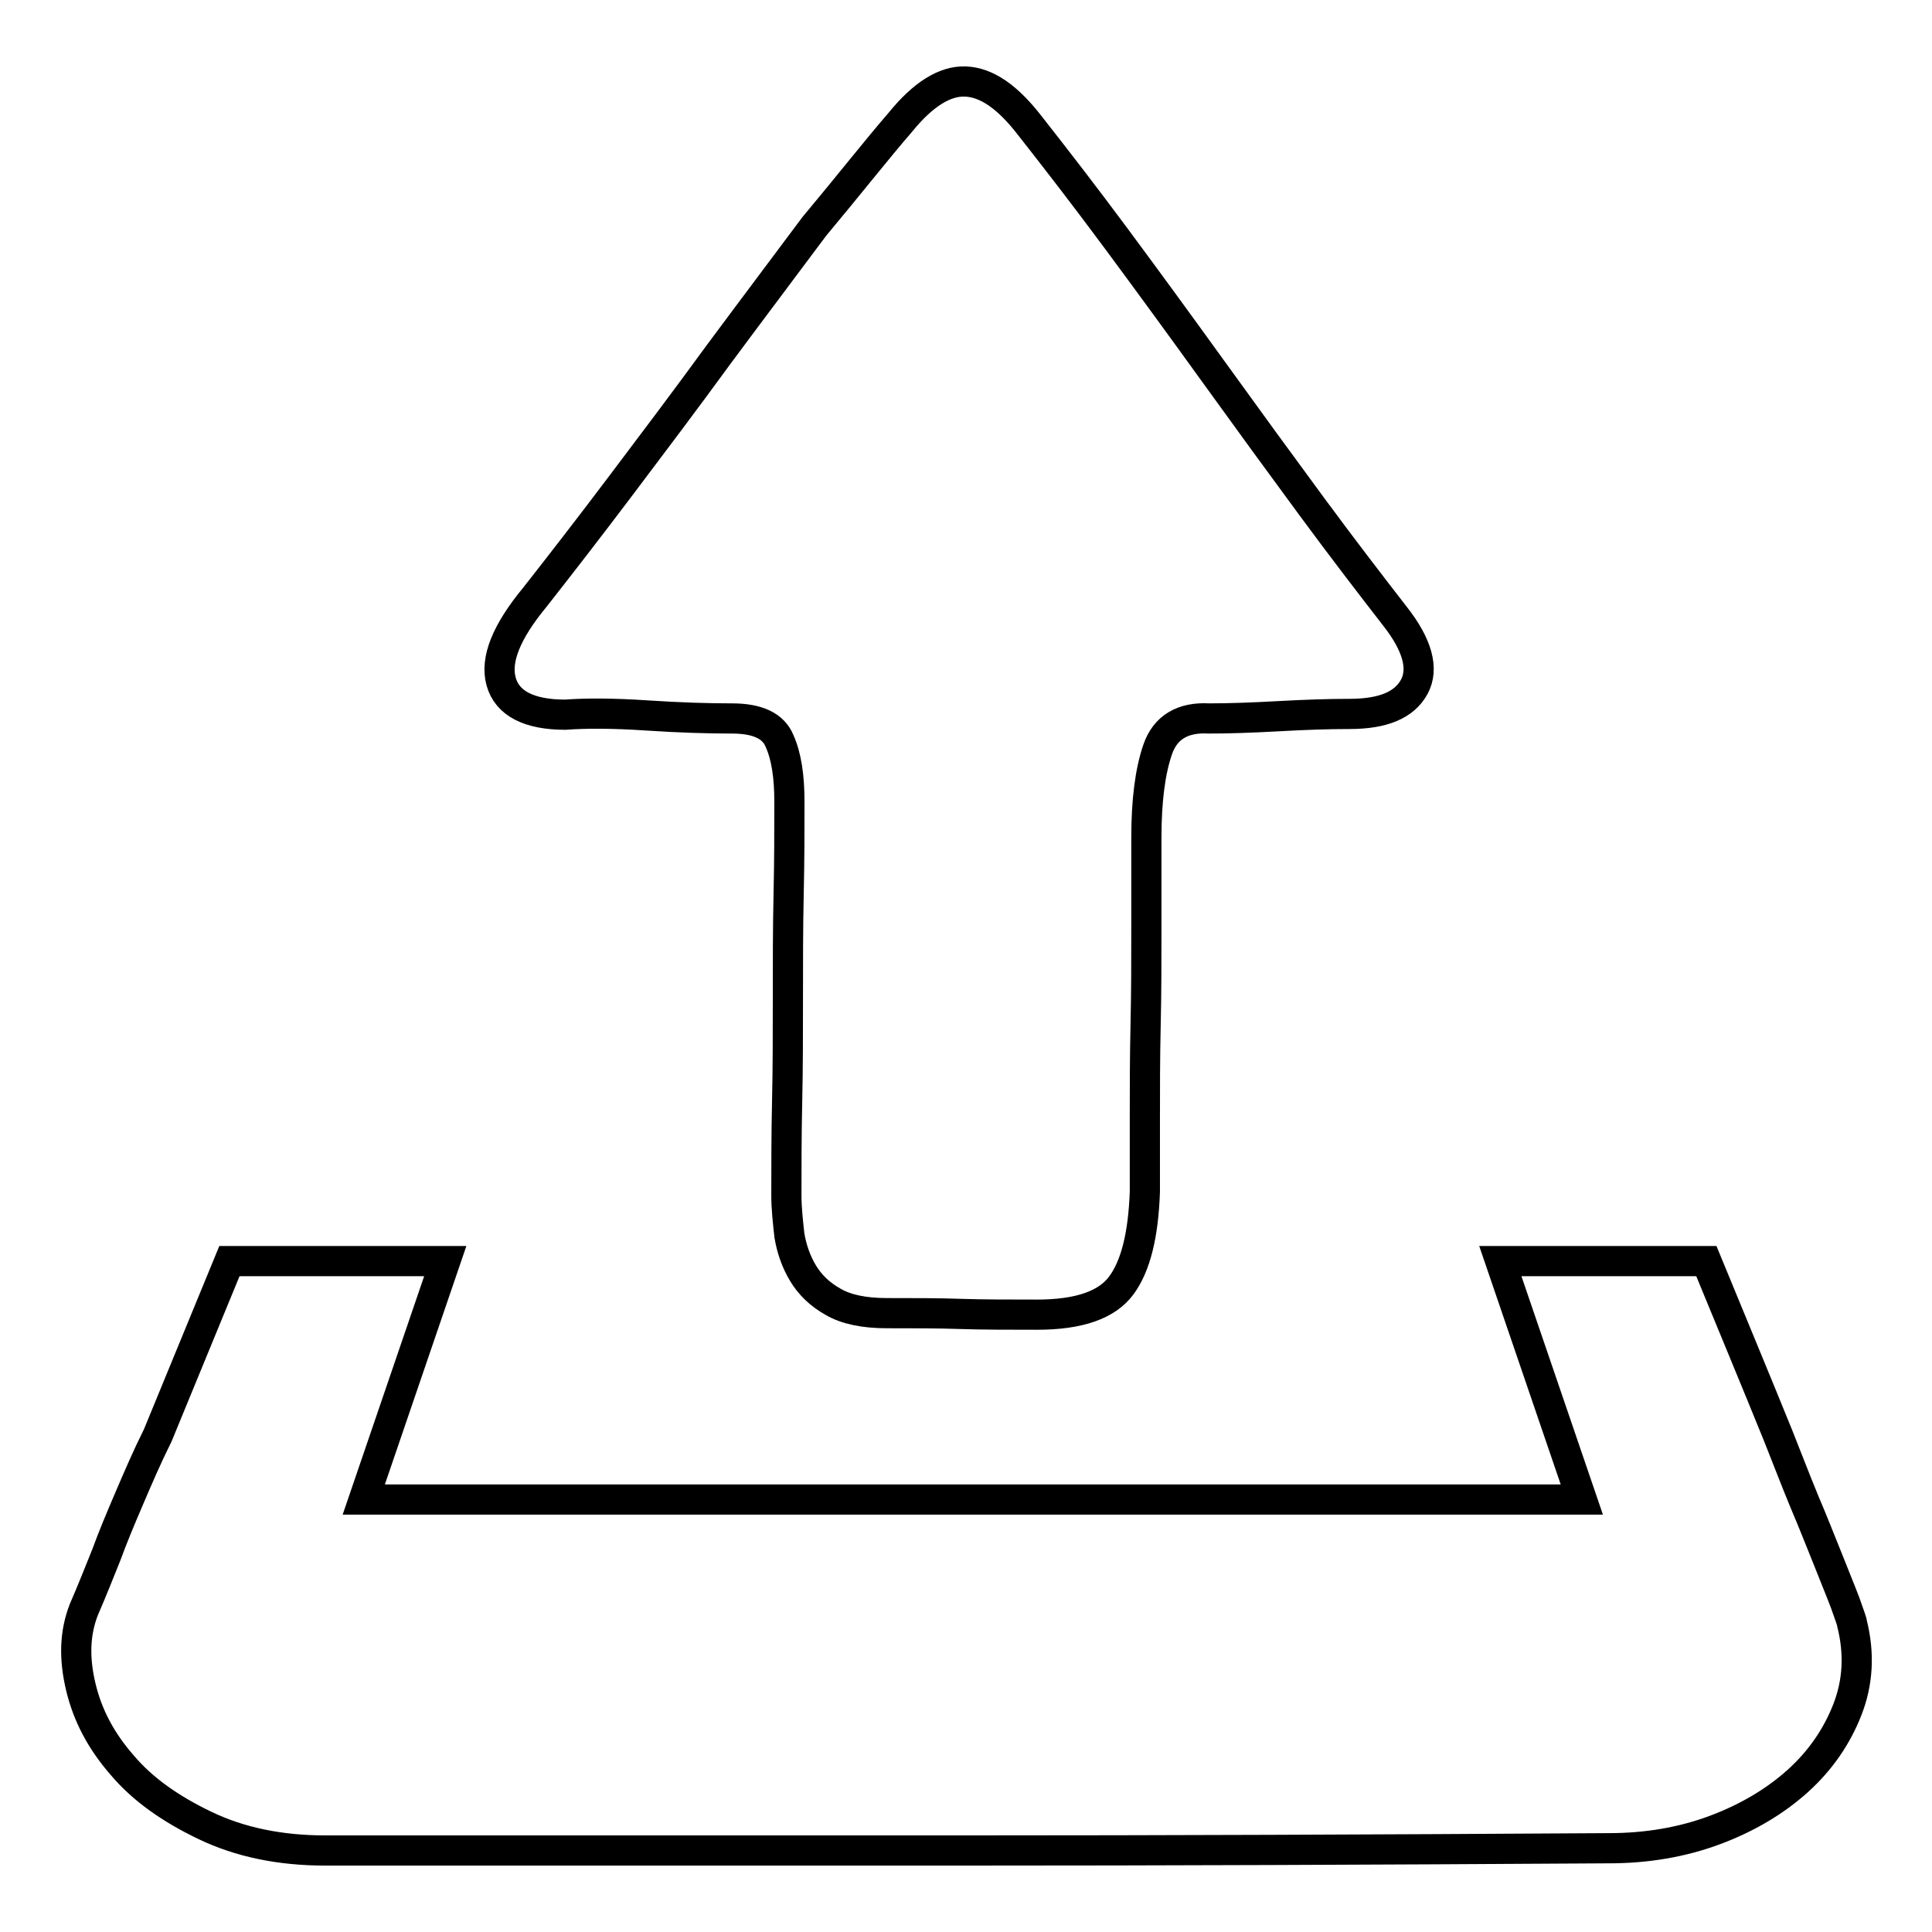 <?xml version="1.0" encoding="utf-8"?>
<!-- Svg Vector Icons : http://www.onlinewebfonts.com/icon -->
<!DOCTYPE svg PUBLIC "-//W3C//DTD SVG 1.1//EN" "http://www.w3.org/Graphics/SVG/1.1/DTD/svg11.dtd">
<svg version="1.1" xmlns="http://www.w3.org/2000/svg" xmlns:xlink="http://www.w3.org/1999/xlink" x="0px" y="0px" viewBox="0 0 256 256" enable-background="new 0 0 256 256" xml:space="preserve">
<g> <path stroke-width="4" fill-opacity="0" stroke="#000000"  d="M245.4,215.1c1,4,0.8,7.8-0.6,11.4c-1.4,3.6-3.6,6.8-6.6,9.5s-6.7,4.9-11,6.5c-4.3,1.6-9,2.4-14,2.4 c-31.6,0.2-59.8,0.3-84.7,0.3H43.1c-6,0-11.3-1.1-15.9-3.3c-4.6-2.2-8.3-4.8-11-8c-2.8-3.2-4.6-6.6-5.5-10.4 c-0.9-3.8-0.8-7.1,0.4-10.2c1-2.3,2-4.8,3-7.3c0.8-2.2,1.8-4.6,3-7.4c1.2-2.8,2.4-5.6,3.8-8.4l9.5-23.1h28.6l-10.8,31.6h161.4 l-10.8-31.6h27.3c3.5,8.5,6.7,16.2,9.5,23.1c1.2,3,2.3,5.9,3.5,8.8c1.2,2.8,2.2,5.4,3.1,7.6c0.9,2.3,1.7,4.2,2.3,5.8 C245.1,214.1,245.4,214.9,245.4,215.1L245.4,215.1z M119.3,16.2c3-3.7,5.9-5.5,8.6-5.4c2.8,0.1,5.6,2,8.6,5.9 c3.3,4.2,7.1,9.1,11.4,14.9c4.3,5.8,8.6,11.7,13,17.8s8.7,12,12.9,17.7c4.2,5.7,7.9,10.5,11,14.5c3,3.8,3.9,7,2.6,9.4 c-1.3,2.4-4.1,3.6-8.6,3.6c-2.7,0-5.8,0.1-9.4,0.3c-3.6,0.2-6.6,0.3-9.2,0.3c-3.5-0.2-5.8,1.2-6.8,4.1c-1,2.9-1.5,6.8-1.5,11.7 v11.8c0,4.3,0,8.7-0.1,13c-0.1,4.3-0.1,8.4-0.1,12.3v9.8c-0.2,5.7-1.2,9.8-3.1,12.4c-1.9,2.6-5.6,3.9-11.2,3.9 c-3.8,0-7.2,0-10.2-0.1c-2.9-0.1-6.1-0.1-9.7-0.1c-3,0-5.4-0.5-7.1-1.5c-1.8-1-3.1-2.3-4-3.8c-0.9-1.5-1.5-3.2-1.8-5 c-0.2-1.8-0.4-3.6-0.4-5.3c0-3.8,0-8,0.1-12.5c0.1-4.5,0.1-9.1,0.1-13.8c0-4.7,0-9.2,0.1-13.7c0.1-4.4,0.1-8.5,0.1-12.2 c0-3.3-0.4-6-1.3-8c-0.8-2-2.9-3-6.3-3c-3,0-6.8-0.1-11.3-0.4c-4.5-0.3-8.1-0.3-10.8-0.1c-4.8,0-7.7-1.5-8.5-4.4 c-0.8-2.9,0.7-6.6,4.5-11.2c3.3-4.2,7.1-9.1,11.4-14.8c4.3-5.7,8.6-11.4,12.9-17.3c4.3-5.8,8.6-11.5,12.7-17 C112.5,24.5,116.1,19.9,119.3,16.2L119.3,16.2z"/></g>
</svg>